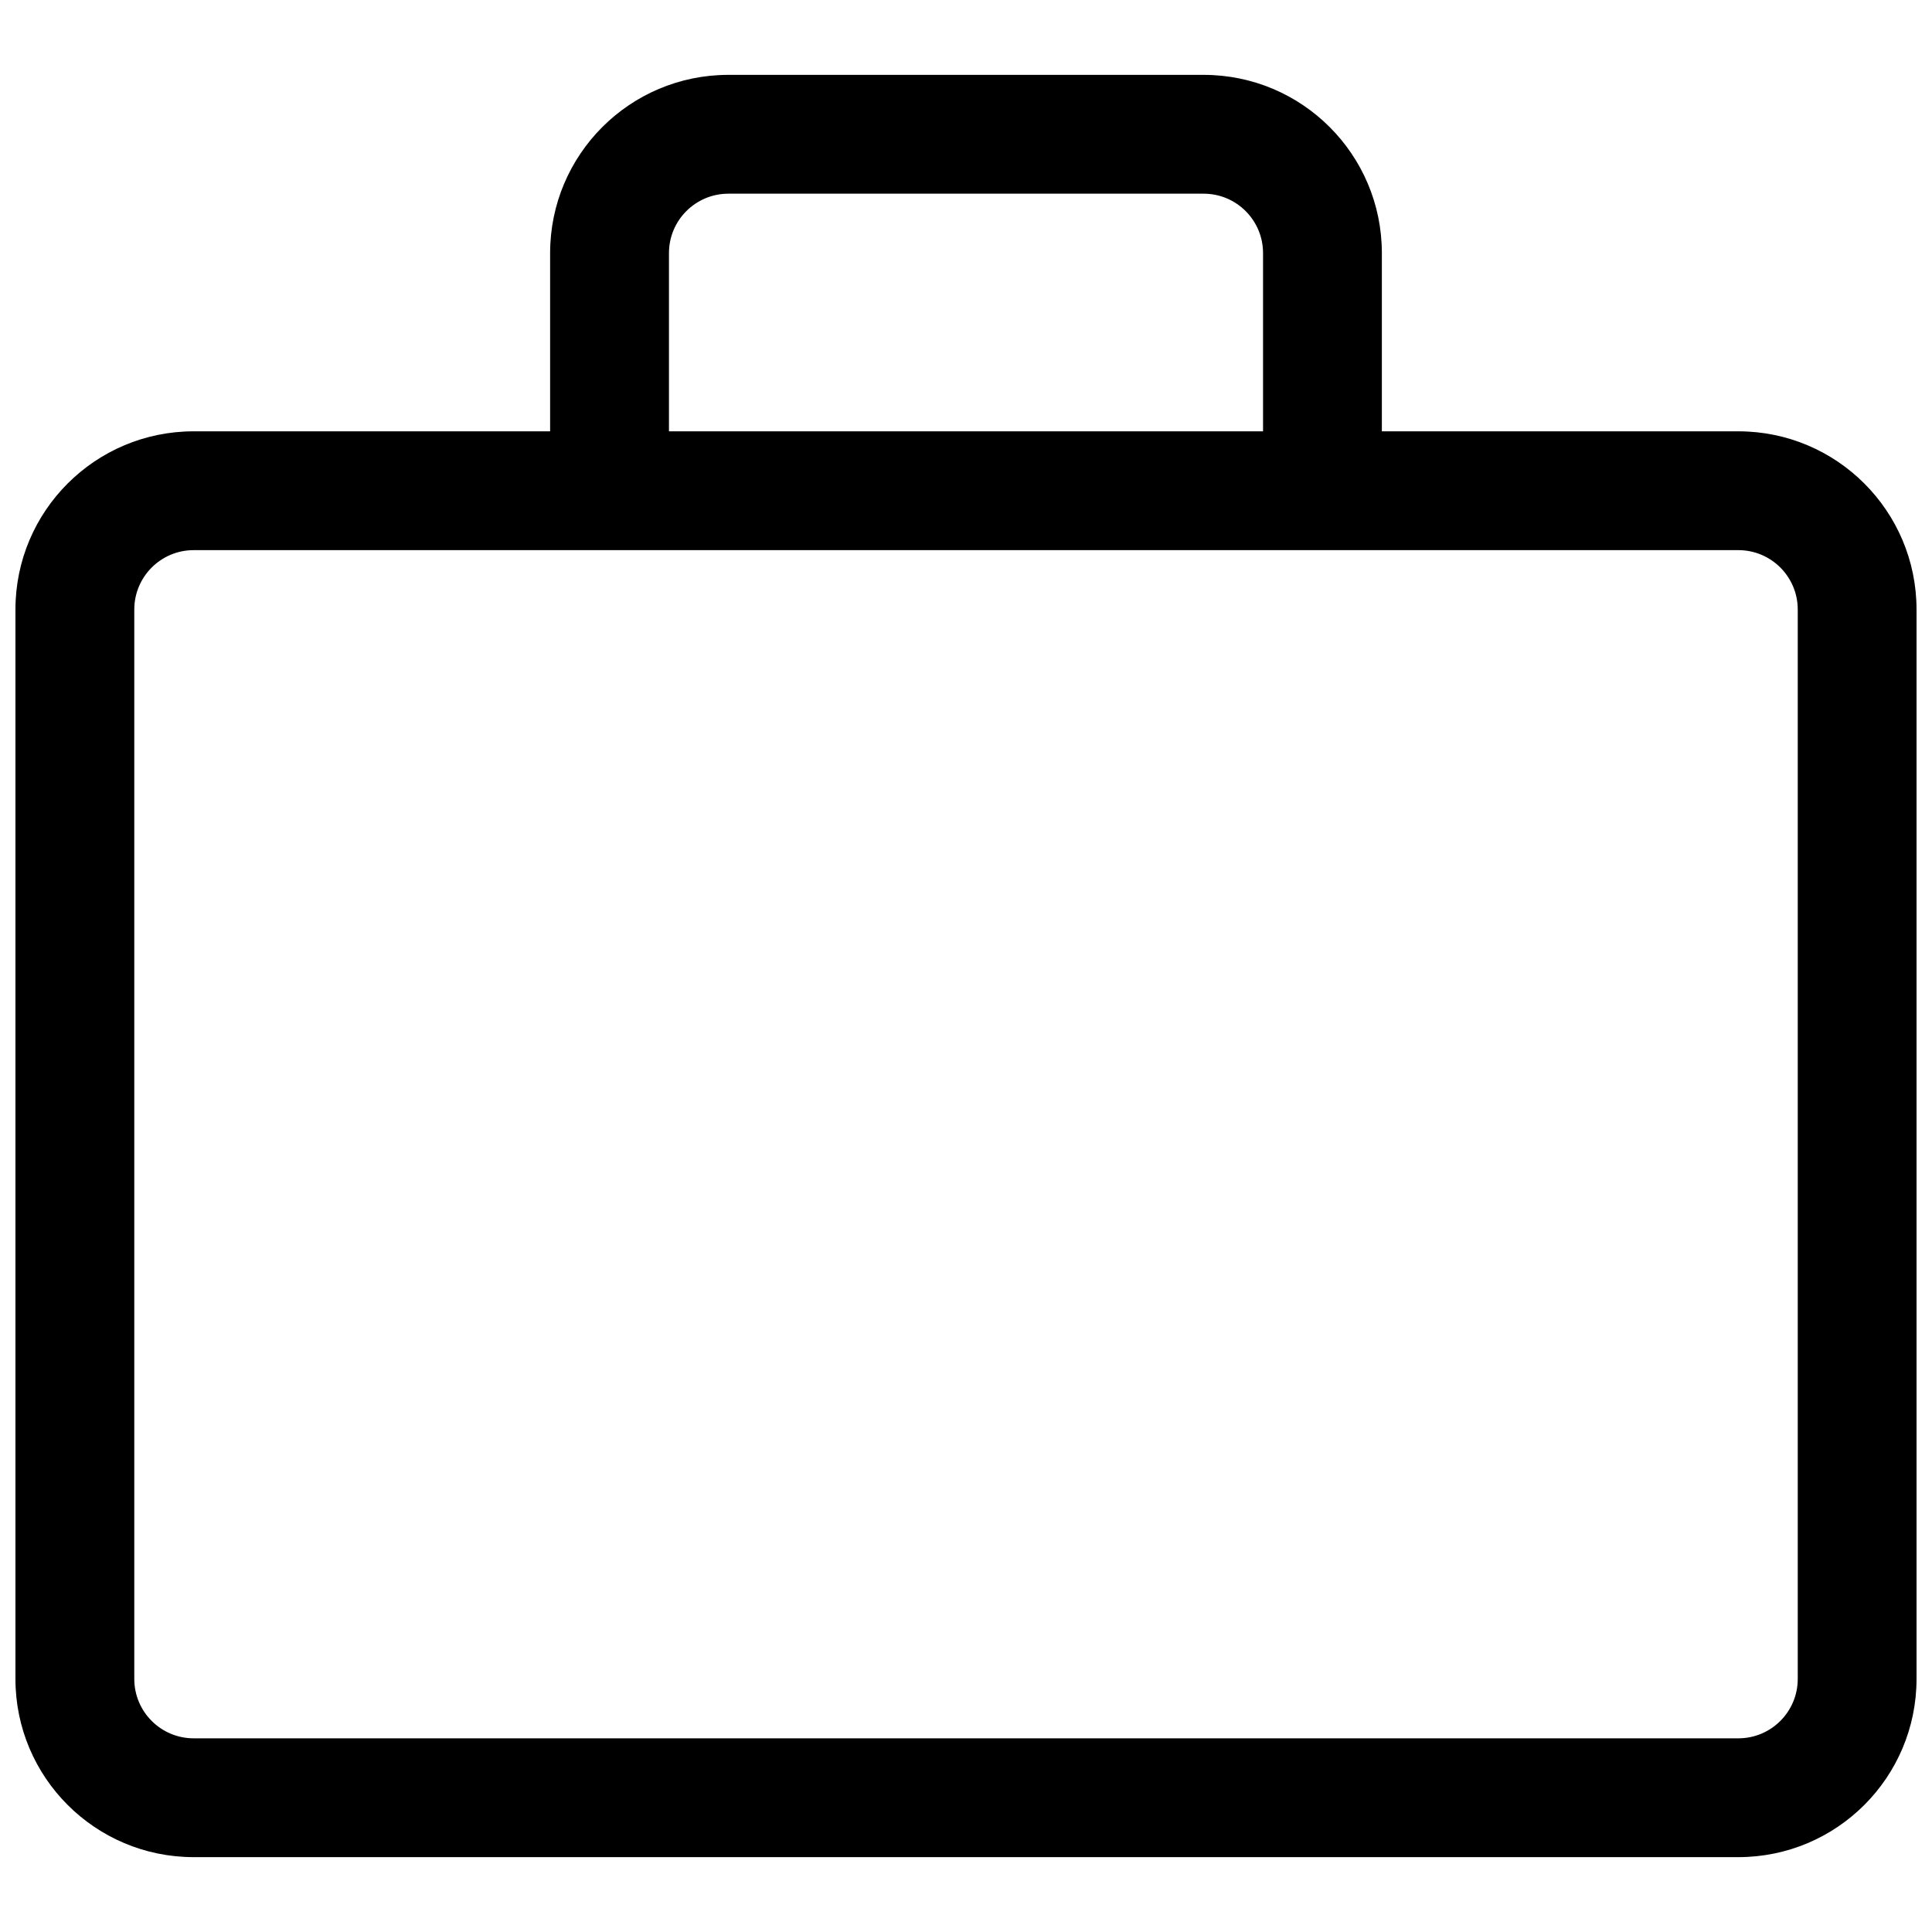 <?xml version="1.0" encoding="UTF-8"?>
<!-- Uploaded to: ICON Repo, www.iconrepo.com, Generator: ICON Repo Mixer Tools -->
<svg width="800px" height="800px" version="1.1" viewBox="144 144 512 512" xmlns="http://www.w3.org/2000/svg">
 <defs>
  <clipPath id="a">
   <path d="m148.09 163h503.81v474h-503.81z"/>
  </clipPath>
 </defs>
 <g clip-path="url(#a)">
  <path d="m337.02 163.84c-26.086 0-47.234 21.148-47.234 47.234v47.23h-94.465c-26.082 0-47.23 21.148-47.23 47.234v283.39c0 26.086 21.148 47.234 47.23 47.234h409.35c26.086 0 47.23-21.148 47.23-47.234v-283.39c0-26.086-21.145-47.234-47.23-47.234h-94.465v-47.23c0-26.086-21.145-47.234-47.23-47.234zm141.7 94.465v-47.23c0-8.695-7.047-15.746-15.742-15.746h-125.95c-8.695 0-15.746 7.051-15.746 15.746v47.23zm-283.39 31.488c-8.695 0-15.742 7.051-15.742 15.746v283.39c0 8.695 7.047 15.746 15.742 15.746h409.35c8.695 0 15.742-7.051 15.742-15.746v-283.39c0-8.695-7.047-15.746-15.742-15.746z" fill-rule="evenodd"/>
 </g>
</svg>
